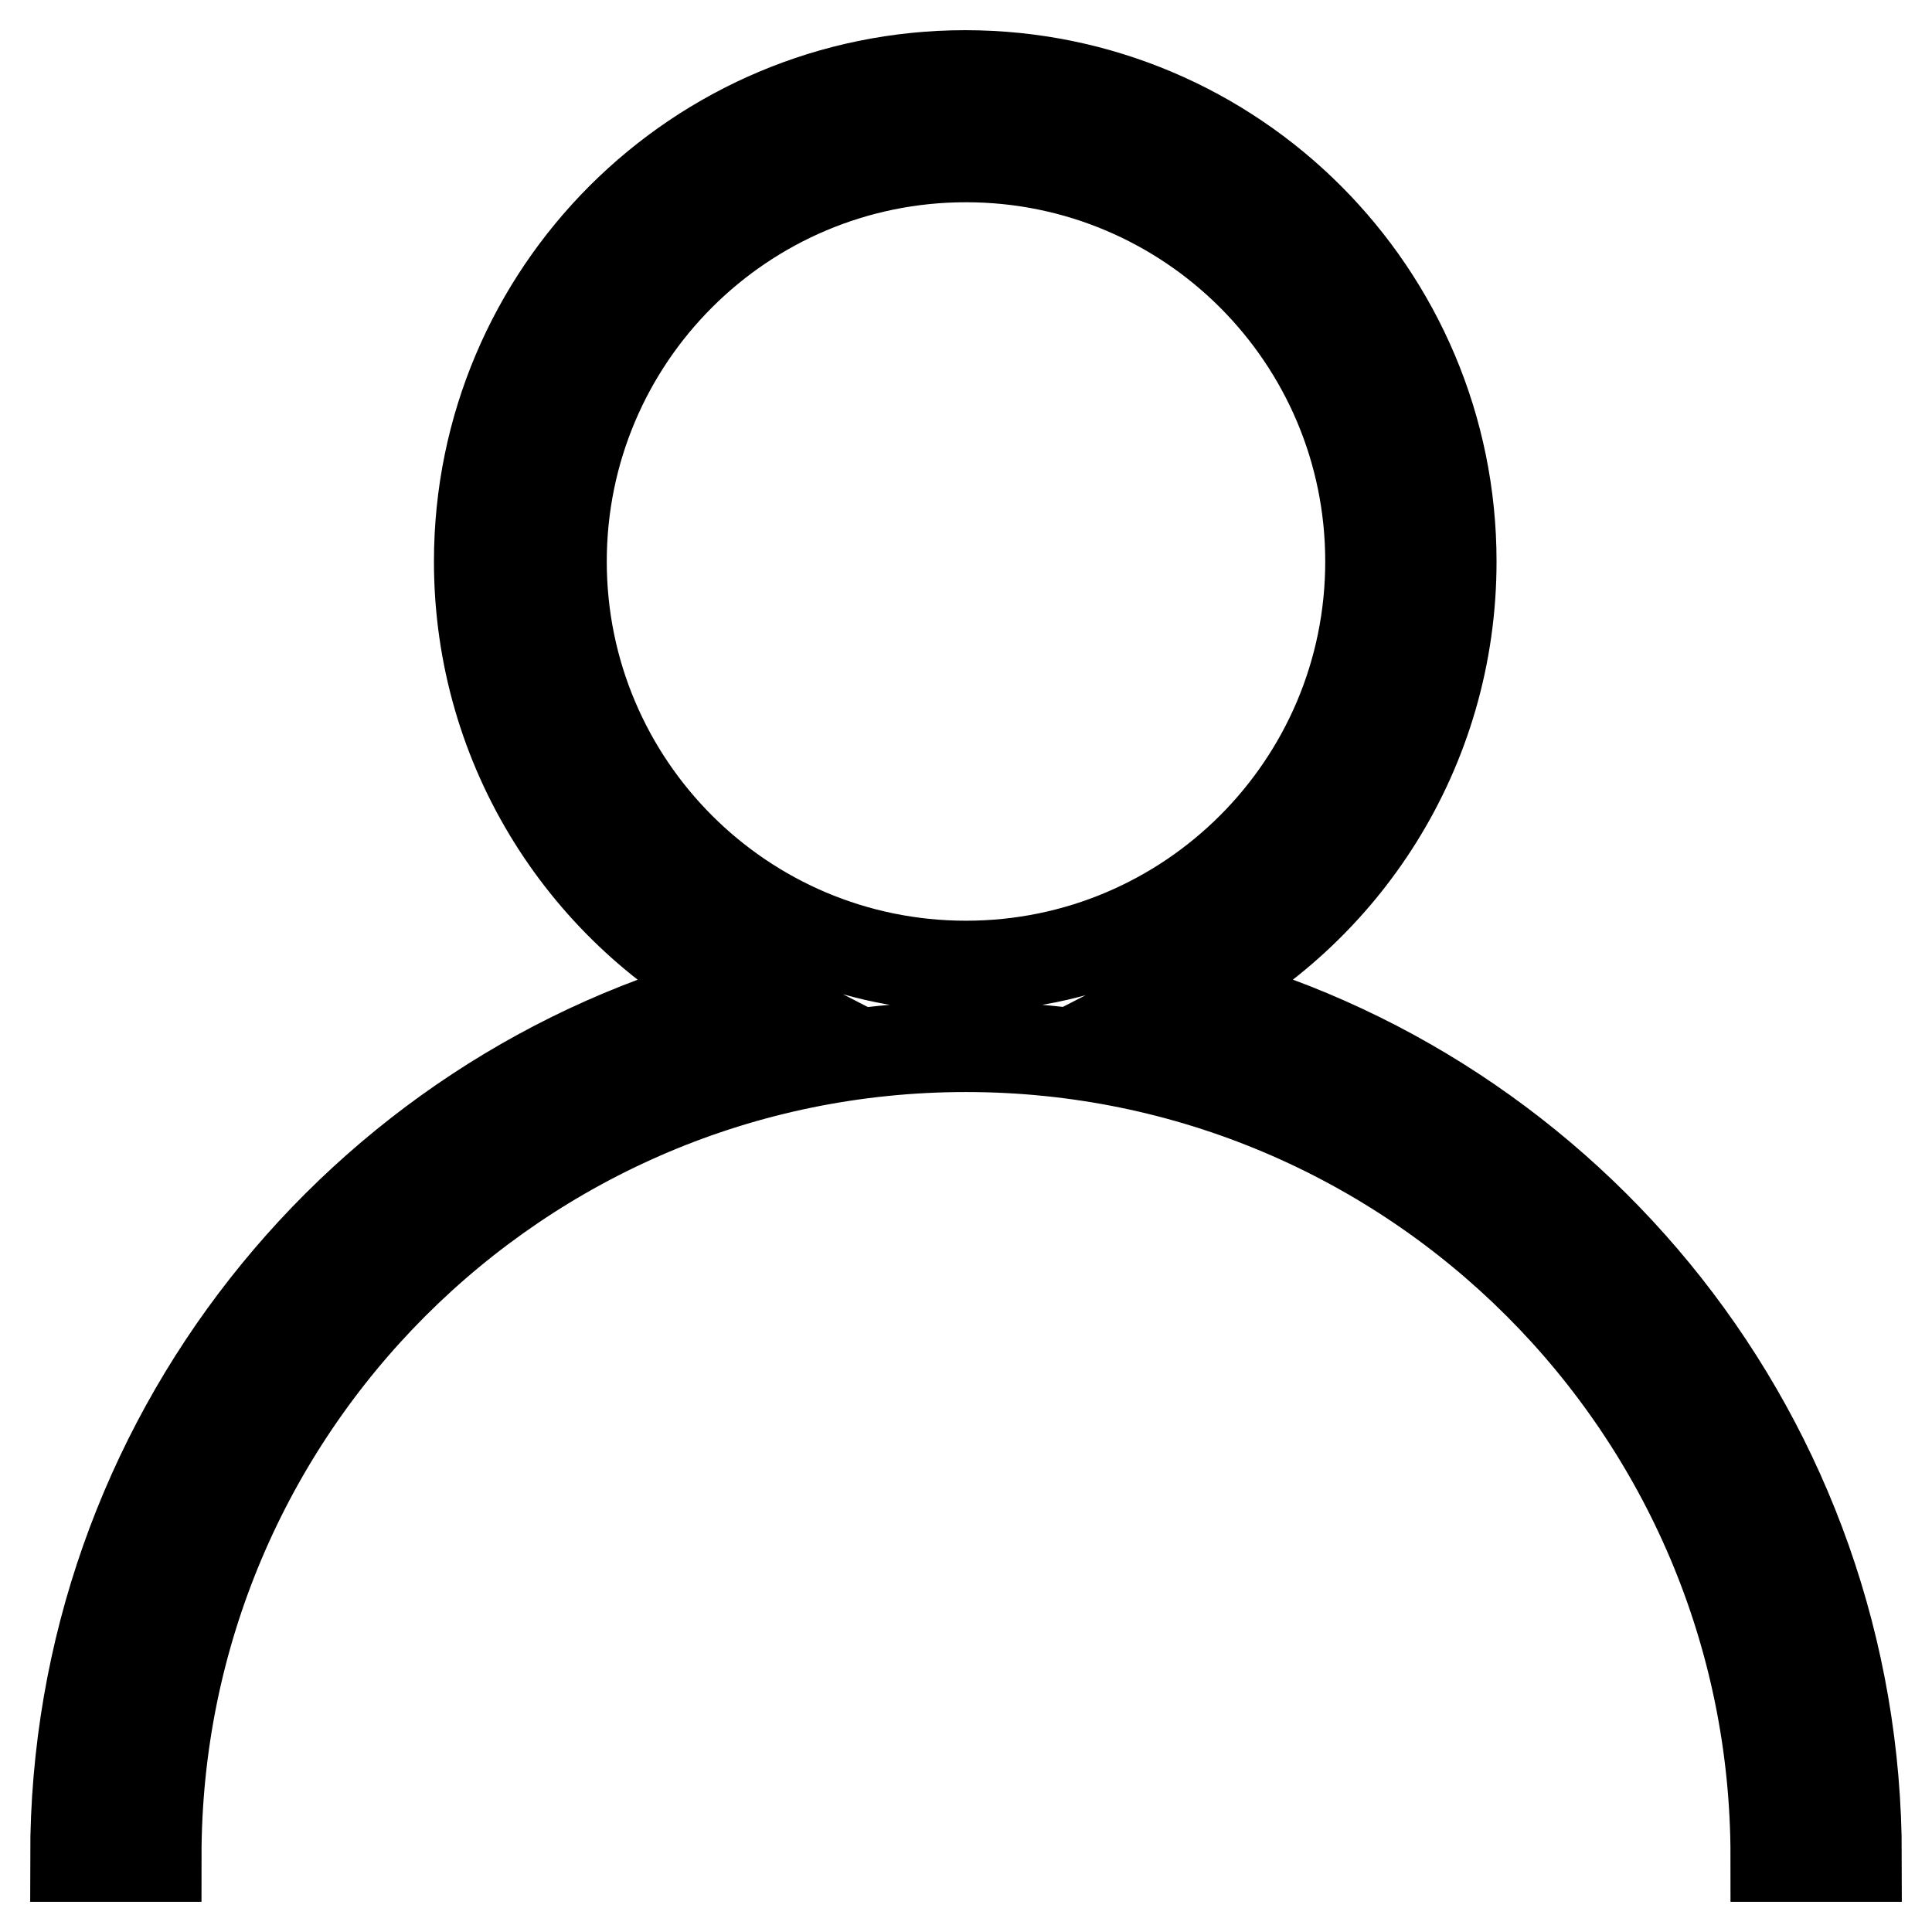<?xml version="1.0" encoding="utf-8"?>
<!-- Svg Vector Icons : http://www.onlinewebfonts.com/icon -->
<!DOCTYPE svg PUBLIC "-//W3C//DTD SVG 1.1//EN" "http://www.w3.org/Graphics/SVG/1.1/DTD/svg11.dtd">
<svg version="1.1" xmlns="http://www.w3.org/2000/svg" xmlns:xlink="http://www.w3.org/1999/xlink" x="0px" y="0px" viewBox="0 0 256 256" enable-background="new 0 0 256 256" xml:space="preserve">
<g> <path stroke-width="12" fill-opacity="0" stroke="#000000"  d="M157.3,131.7c20.8-10.7,35-32.3,35-57.3c0-35.5-28.8-64.4-64.4-64.4c-35.5,0-64.4,28.8-64.4,64.4 c0,25,14.2,46.6,35,57.3C47.7,144.7,10,191,10,246h10.7c0-59.2,48-107.3,107.3-107.3c59.2,0,107.3,48,107.3,107.3H246 C246,191,208.3,144.7,157.3,131.7z M74.4,74.4c0-29.6,24-53.6,53.6-53.6c29.6,0,53.6,24,53.6,53.6c0,29.6-24,53.6-53.6,53.6 C98.4,128,74.4,104,74.4,74.4z"/></g>
</svg>